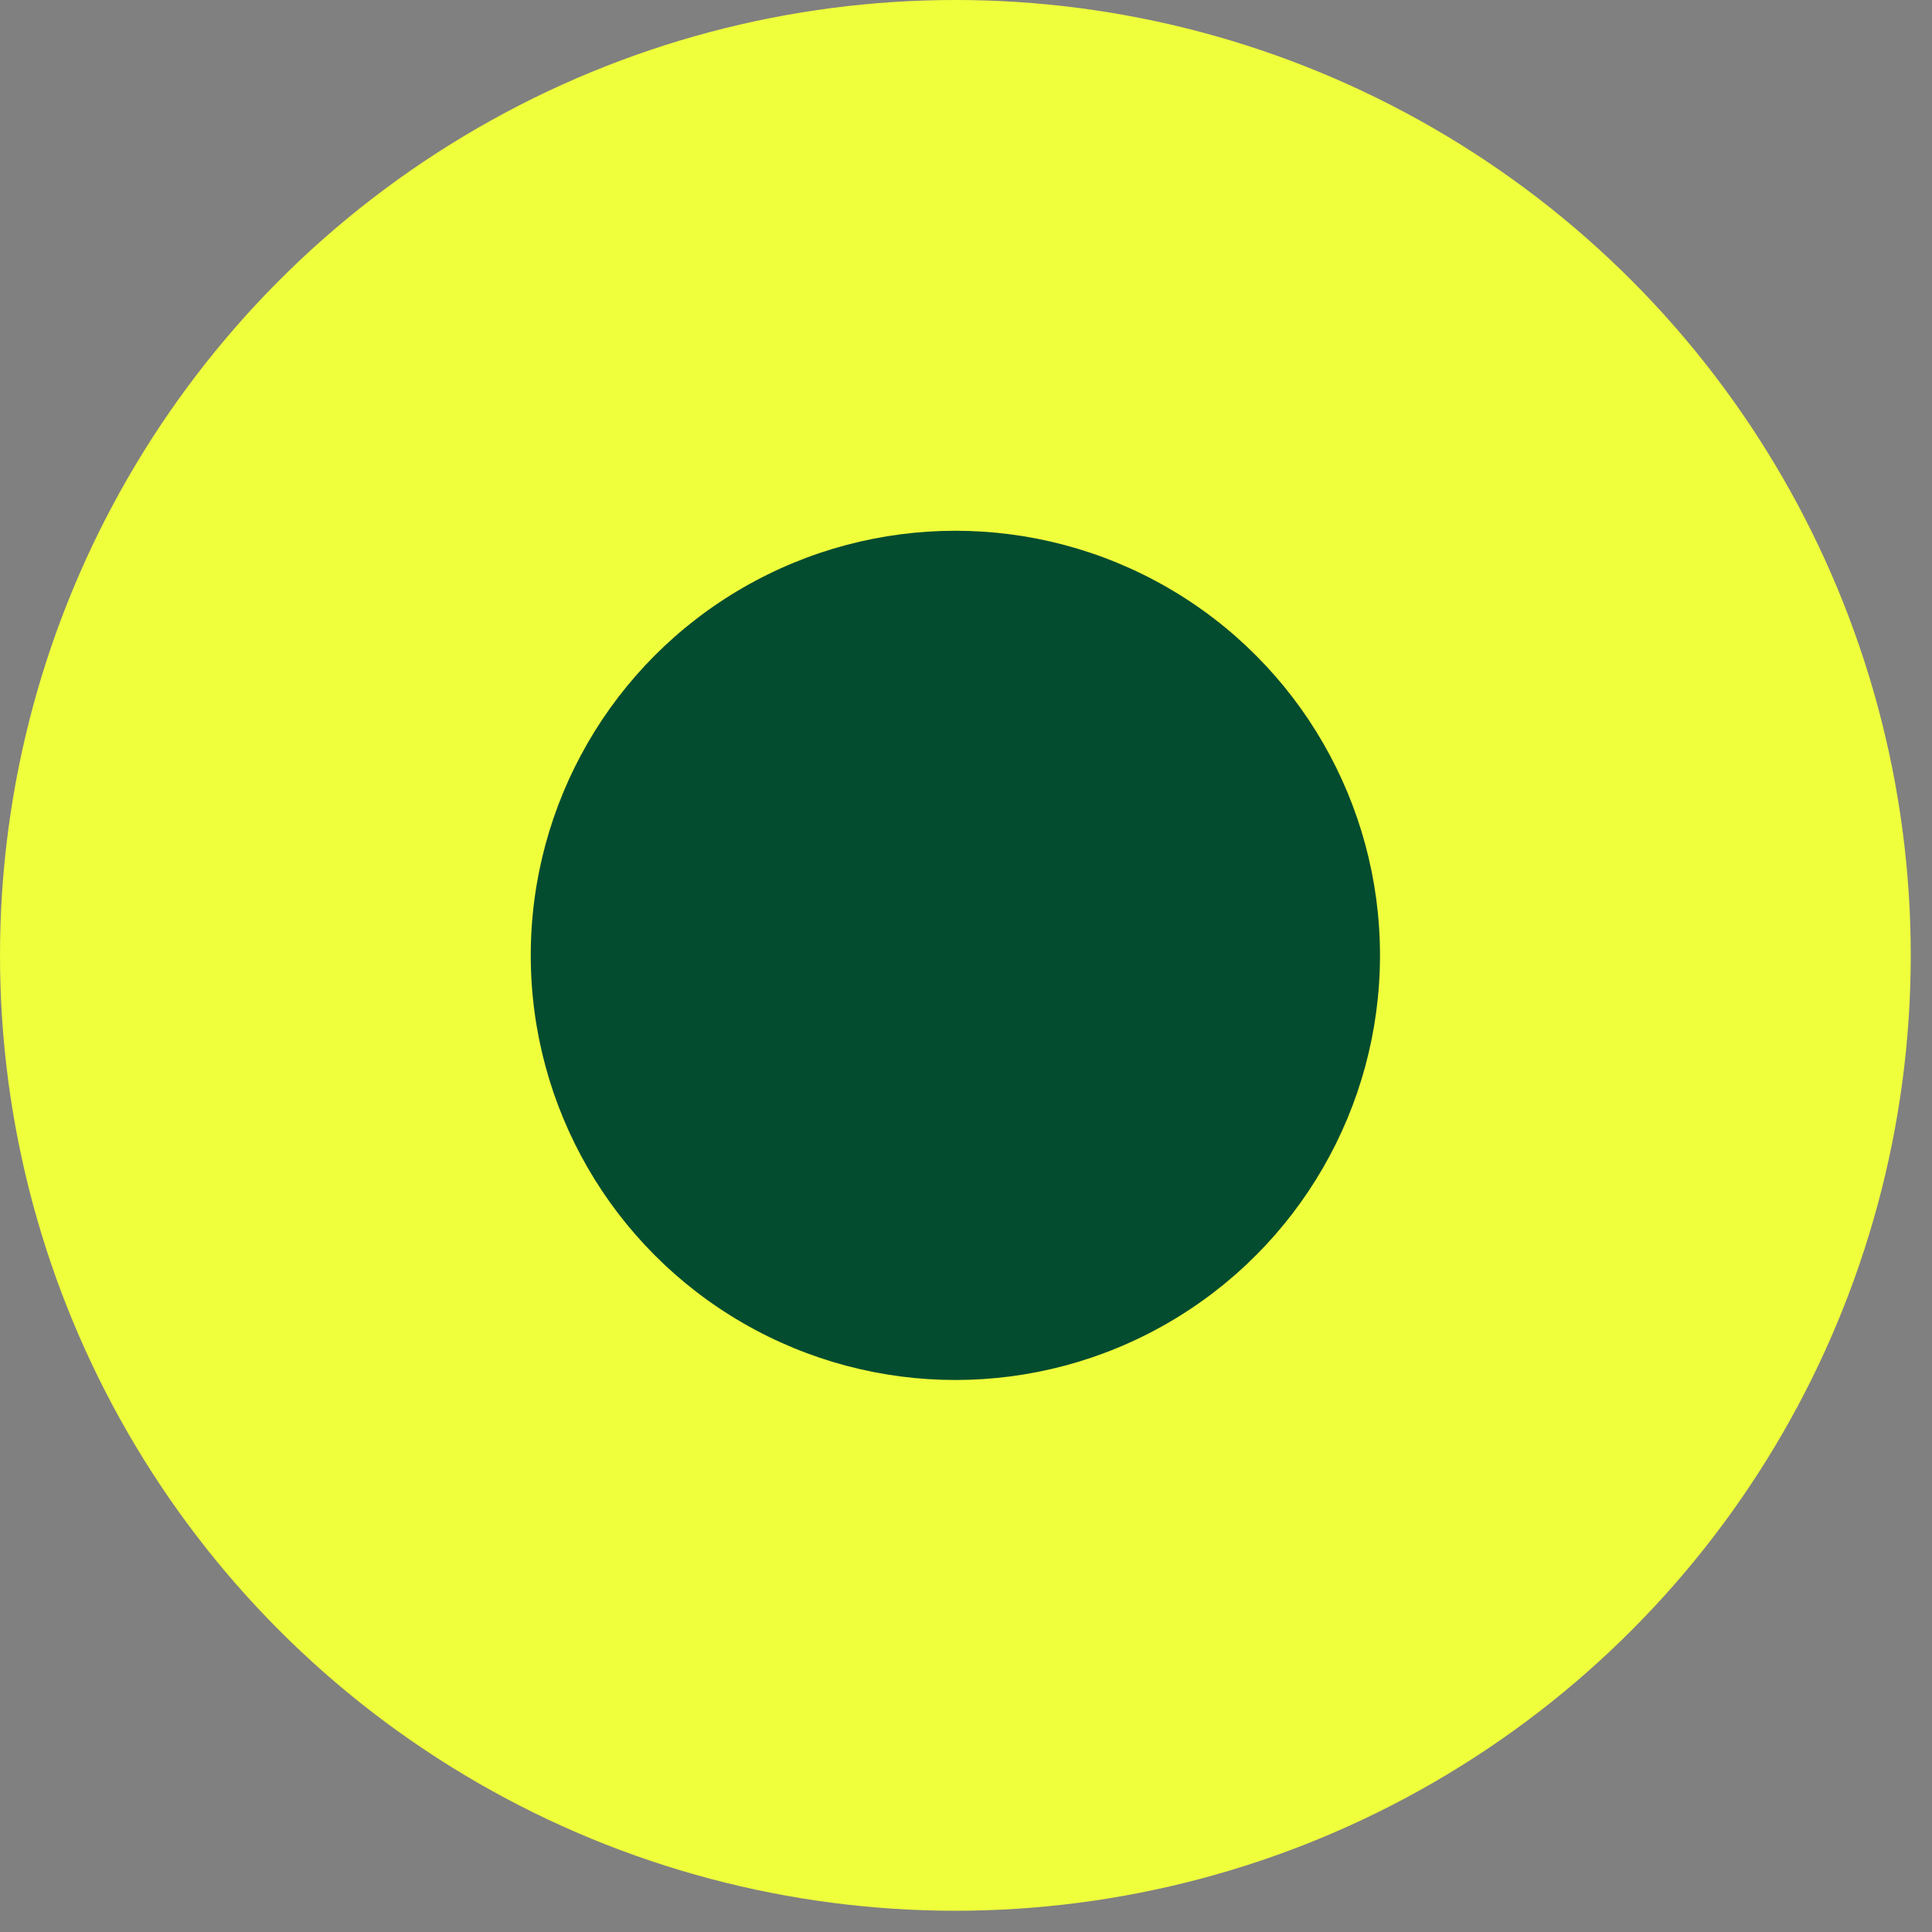 <?xml version="1.0" encoding="UTF-8"?> <svg xmlns="http://www.w3.org/2000/svg" width="78" height="78" viewBox="0 0 78 78" fill="none"><rect x="0" y="0" width="78" height="78" fill="#808080" stroke="none"/><circle cx="38.571" cy="38.571" r="38.571" fill="#EFFF3C"></circle><circle cx="38.571" cy="38.571" r="17.143" fill="#044C2F"></circle></svg> 